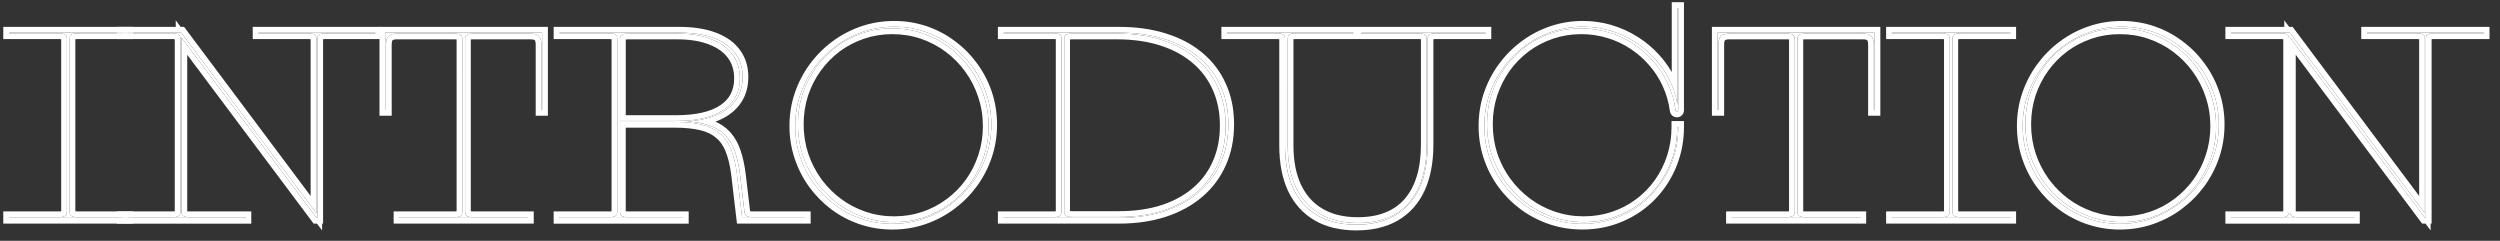 <svg fill="none" height="21" viewBox="0 0 218 21" width="218" xmlns="http://www.w3.org/2000/svg"><rect x="0" y="0" width="218" height="21" fill="#333333" stroke="none"/><g fill="#fff"><path d="m211.45 18.592v-15.2c0-.179-.05-.304-.15-.376-.1-.072-.276-.107-.527-.107h-4.372v-.064h10.184v.064h-4.372c-.244 0-.419.036-.526.107-.101.072-.151.197-.151.376v15.608h-.075l-11.773-15.727v15.179c0 .179.05.304.15.376.107.072.283.107.526.107h4.909v.065h-10.72v-.065h4.372c.25 0 .426-.036.526-.107s.151-.197.151-.376v-15.06c0-.179-.051-.304-.151-.376-.1-.072-.276-.107-.526-.107h-4.372v-.064h5.113z"/><path d="m176.817 8.269c.294-.867.706-1.658 1.236-2.374.53-.723 1.153-1.35 1.869-1.88.723-.537 1.515-.952 2.374-1.246s1.762-.44 2.707-.44c.938 0 1.83.143 2.675.43s1.618.695 2.32 1.225c.709.523 1.321 1.139 1.837 1.848.523.709.927 1.49 1.214 2.342.286.852.43 1.747.43 2.686 0 .953-.147 1.862-.441 2.728-.294.859-.705 1.651-1.235 2.374-.53.716-1.157 1.343-1.88 1.88-.716.53-1.504.942-2.363 1.235-.86.294-1.762.44-2.707.44-.931 0-1.823-.143-2.675-.43-.845-.286-1.622-.691-2.331-1.214-.702-.53-1.314-1.149-1.837-1.858-.516-.709-.917-1.49-1.203-2.342-.287-.852-.43-1.747-.43-2.686 0-.952.147-1.858.44-2.718zm15.995.043c-.279-.852-.676-1.633-1.192-2.342-.508-.709-1.113-1.325-1.815-1.848-.695-.523-1.465-.927-2.31-1.214-.838-.286-1.722-.43-2.653-.43-.917 0-1.787.14-2.611.419-.823.279-1.579.673-2.266 1.182-.68.508-1.271 1.11-1.773 1.805-.501.695-.891 1.461-1.171 2.299-.272.838-.408 1.722-.408 2.653 0 .945.14 1.844.419 2.696.287.852.684 1.633 1.193 2.342.515.709 1.12 1.325 1.815 1.848.702.523 1.472.927 2.31 1.214.845.286 1.733.43 2.664.43.916 0 1.786-.14 2.61-.419s1.576-.673 2.256-1.182c.687-.508 1.282-1.11 1.783-1.805.501-.695.888-1.461 1.16-2.299.28-.838.419-1.722.419-2.653 0-.945-.143-1.844-.43-2.696z"/><path d="m170.018 3.392c0-.165-.051-.286-.151-.365-.093-.079-.268-.118-.526-.118h-4.372v-.064h10.334v.064h-4.372c-.258 0-.437.039-.537.118-.094.079-.14.201-.14.365v15.06c0 .165.046.286.14.365.1.079.279.118.537.118h4.372v.065h-10.334v-.065h4.372c.258 0 .433-.039.526-.118.1-.079.151-.201.151-.365z"/><path d="m156.504 3.413c0-.179-.05-.304-.15-.376-.101-.072-.276-.107-.527-.107h-5.027c-.33 0-.573.075-.731.226-.15.15-.225.394-.225.73v5.704h-.065v-6.746h13.686v6.746h-.065v-5.704c0-.337-.075-.58-.225-.73-.151-.15-.394-.226-.731-.226h-5.027c-.243 0-.419.036-.526.107-.101.072-.151.197-.151.376v15.039c0 .179.05.304.151.376.107.072.283.107.526.107h4.812v.065h-11.214v-.065h4.812c.251 0 .426-.036.527-.107.1-.072.15-.197.15-.376z"/><path d="m146.342 9.59c0 .093-.04.14-.118.14-.065 0-.104-.043-.119-.129-.107-.802-.325-1.561-.655-2.277-.322-.716-.741-1.368-1.257-1.955-.508-.594-1.092-1.106-1.751-1.536-.658-.437-1.375-.77-2.148-.999-.766-.236-1.568-.354-2.406-.354-.917 0-1.787.14-2.611.419-.823.279-1.579.673-2.266 1.182-.681.508-1.271 1.11-1.773 1.805-.494.695-.881 1.461-1.16 2.299-.272.831-.408 1.712-.408 2.643 0 .945.14 1.848.419 2.707.286.852.687 1.633 1.203 2.342s1.124 1.325 1.826 1.848 1.475.927 2.32 1.214c.846.286 1.734.43 2.665.43.909 0 1.772-.136 2.588-.408.824-.272 1.572-.659 2.246-1.16.68-.501 1.267-1.096 1.761-1.783.494-.695.878-1.457 1.15-2.288.272-.838.408-1.726.408-2.664h.086c0 .953-.14 1.855-.419 2.707-.279.852-.673 1.629-1.182 2.331-.501.702-1.099 1.307-1.794 1.815-.694.508-1.461.902-2.299 1.182-.837.279-1.722.419-2.653.419-.952 0-1.858-.143-2.718-.43-.852-.286-1.636-.691-2.352-1.214-.709-.523-1.325-1.139-1.848-1.848s-.927-1.49-1.214-2.342c-.286-.852-.429-1.747-.429-2.686 0-.953.143-1.858.429-2.718.294-.867.706-1.661 1.236-2.385s1.153-1.35 1.869-1.88c.716-.537 1.504-.952 2.363-1.246s1.758-.44 2.696-.44c.81 0 1.59.111 2.342.333.759.222 1.465.537 2.116.945.659.408 1.25.895 1.773 1.461.523.559.956 1.182 1.3 1.869.351.68.59 1.411.719 2.191v-8.433h.065z"/><path d="m112.289 12.694c0 1.425.24 2.643.72 3.652.48 1.003 1.174 1.769 2.084 2.299.909.53 2.012.795 3.308.795 1.941 0 3.427-.587 4.458-1.762 1.032-1.182 1.547-2.879 1.547-5.092v-9.195c0-.179-.05-.304-.15-.376-.1-.072-.276-.107-.527-.107h-5.038v-.064h10.85v.064h-4.372c-.244 0-.419.036-.526.107-.101.072-.151.197-.151.376v9.195c0 1.504-.24 2.779-.72 3.824-.479 1.038-1.185 1.83-2.116 2.374-.924.537-2.052.806-3.384.806s-2.46-.269-3.383-.806c-.924-.537-1.63-1.318-2.117-2.342-.479-1.031-.719-2.281-.719-3.749v-9.303c0-.179-.05-.304-.151-.376-.1-.072-.275-.107-.526-.107h-4.372v-.064h11v.064h-5.038c-.244 0-.419.036-.527.107-.1.072-.15.197-.15.376z"/><path d="m92.566 3.392c0-.179-.05-.304-.15-.376-.1-.072-.276-.107-.526-.107h-4.372v-.064h10.055c1.468 0 2.79.186 3.964.559 1.175.365 2.177.899 3.008 1.601.831.695 1.464 1.536 1.901 2.524.444.981.666 2.088.666 3.319 0 1.239-.225 2.36-.676 3.362-.444 1.003-1.085 1.862-1.923 2.578-.831.709-1.834 1.257-3.008 1.644-1.167.38-2.478.569-3.932.569h-10.055v-.065h4.372c.251 0 .426-.036.526-.107.1-.072.15-.197.15-.376zm8.852 14.975c1.146-.372 2.123-.906 2.933-1.601.816-.695 1.439-1.532 1.869-2.514.437-.981.655-2.08.655-3.298 0-1.225-.222-2.331-.666-3.319-.437-.988-1.071-1.833-1.901-2.535-.824-.702-1.819-1.239-2.987-1.611-1.16-.372-2.467-.559-3.921-.559h-3.899c-.251 0-.43.036-.537.107-.107.064-.161.183-.161.354v15.06c0 .172.054.294.161.365.107.064.286.097.537.097h4.071c1.425 0 2.707-.183 3.846-.548z"/><path d="m69.782 8.269c.294-.867.705-1.658 1.235-2.374.53-.723 1.153-1.35 1.869-1.88.723-.537 1.515-.952 2.374-1.246.859-.294 1.762-.44 2.707-.44.938 0 1.83.143 2.675.43.845.286 1.619.695 2.32 1.225.709.523 1.321 1.139 1.837 1.848.523.709.927 1.49 1.214 2.342.286.852.43 1.747.43 2.686 0 .953-.147 1.862-.441 2.728-.294.859-.705 1.651-1.235 2.374-.53.716-1.157 1.343-1.88 1.88-.716.53-1.504.942-2.363 1.235s-1.762.44-2.707.44c-.931 0-1.823-.143-2.675-.43-.845-.286-1.622-.691-2.331-1.214-.702-.53-1.314-1.149-1.837-1.858-.516-.709-.917-1.49-1.203-2.342-.286-.852-.43-1.747-.43-2.686 0-.952.147-1.858.44-2.718zm15.995.043c-.279-.852-.677-1.633-1.192-2.342-.508-.709-1.114-1.325-1.815-1.848-.695-.523-1.464-.927-2.309-1.214-.838-.286-1.722-.43-2.653-.43-.917 0-1.787.14-2.61.419s-1.579.673-2.267 1.182c-.68.508-1.271 1.11-1.772 1.805s-.892 1.461-1.171 2.299c-.272.838-.408 1.722-.408 2.653 0 .945.14 1.844.419 2.696.286.852.684 1.633 1.192 2.342.516.709 1.121 1.325 1.815 1.848.702.523 1.472.927 2.31 1.214.845.286 1.733.43 2.664.43.917 0 1.787-.14 2.61-.419.824-.279 1.575-.673 2.256-1.182.688-.508 1.282-1.11 1.783-1.805.501-.695.888-1.461 1.16-2.299.279-.838.419-1.722.419-2.653 0-.945-.143-1.844-.43-2.696z"/><path d="m53.83 3.392c0-.179-.05-.304-.15-.376-.1-.072-.276-.107-.526-.107h-4.372v-.064h10.441c1.174 0 2.174.154 2.997.462.824.301 1.45.741 1.88 1.321.437.573.655 1.271.655 2.095 0 1.132-.415 2.034-1.246 2.707-.824.666-2.009 1.053-3.556 1.16.766.05 1.414.172 1.944.365.537.186.981.462 1.332.827.358.365.641.838.849 1.418s.362 1.282.462 2.106l.365 3.083c.029.222.089.369.183.44s.265.107.516.107h4.587v.065h-5.479l-.44-3.728c-.107-.881-.279-1.619-.516-2.213-.229-.594-.555-1.067-.978-1.418-.415-.358-.945-.616-1.59-.773-.645-.158-1.429-.236-2.353-.236h-4.769v7.82c0 .179.05.304.15.376.107.072.29.107.548.107h4.791v.065h-10.774v-.065h4.361c.251 0 .426-.036.526-.107.107-.072.161-.197.161-.376zm10.033 1.343c-.437-.58-1.063-1.024-1.88-1.332-.809-.315-1.787-.473-2.933-.473h-4.286c-.251 0-.43.036-.537.107-.107.064-.161.183-.161.354v7.154h4.888c1.812 0 3.19-.319 4.136-.956.953-.637 1.429-1.554 1.429-2.75 0-.824-.218-1.525-.655-2.105z"/><path d="m40.316 3.413c0-.179-.05-.304-.15-.376-.1-.072-.276-.107-.526-.107h-5.027c-.329 0-.573.075-.731.226-.15.15-.226.394-.226.73v5.704h-.064v-6.746h13.685v6.746h-.064v-5.704c0-.337-.075-.58-.226-.73s-.394-.226-.731-.226h-5.027c-.243 0-.419.036-.526.107-.1.072-.15.197-.15.376v15.039c0 .179.05.304.15.376.107.072.283.107.526.107h4.812v.065h-11.215v-.065h4.812c.251 0 .426-.036.526-.107.1-.072.15-.197.15-.376z"/><path d="m27.587 18.592v-15.2c0-.179-.05-.304-.15-.376-.1-.072-.276-.107-.526-.107h-4.372v-.064h10.184v.064h-4.372c-.243 0-.419.036-.526.107-.1.072-.15.197-.15.376v15.608h-.075l-11.774-15.727v15.179c0 .179.05.304.15.376.107.072.283.107.526.107h4.909v.065h-10.721v-.065h4.372c.251 0 .426-.036.526-.107s.15-.197.15-.376v-15.06c0-.179-.05-.304-.15-.376-.1-.072-.276-.107-.526-.107h-4.372v-.064h5.113z"/><path d="m5.834 3.392c0-.165-.05-.286-.15-.365-.093-.079-.269-.118-.526-.118h-4.372v-.064h10.334v.064h-4.372c-.258 0-.437.039-.537.118-.093.079-.14.201-.14.365v15.06c0 .165.047.286.14.365.1.079.279.118.537.118h4.372v.065h-10.334v-.065h4.372c.258 0 .433-.039.526-.118.1-.079.15-.201.15-.365z"/><path d="m199.616 2.344h.3l.15.2 10.884 14.544v-13.669c-.043-.006-.101-.011-.177-.011h-4.872v-1.064h11.184v1.064h-4.872c-.075 0-.133.005-.177.011v16.081h-.086v.595l-.445-.595h-.294l-.15-.2-10.873-14.524v13.648c.043.006.101.012.176.012h5.409v1.065h-11.72v-1.065h4.872c.075 0 .133-.006.177-.012v-15.005c-.044-.006-.102-.011-.177-.011h-4.872v-1.064h5.135v-.572zm-.014 16.108c0 .179-.051.304-.151.376s-.276.107-.526.107h-4.372v.065h10.72v-.065h-4.909c-.243 0-.419-.036-.526-.107-.1-.072-.15-.197-.15-.376v-15.179l11.773 15.727h.075v-15.608c0-.179.05-.304.151-.376.107-.072.282-.107.526-.107h4.372v-.064h-10.184v.064h4.372c.251 0 .427.036.527.107.1.072.15.197.15.376v15.2l-11.784-15.748h-5.113v.064h4.372c.25 0 .426.036.526.107.1.072.151.197.151.376z"/><path d="m185.003 1.828c.99 0 1.936.151 2.835.456.895.303 1.717.736 2.462 1.299h-.001c.747.552 1.394 1.202 1.938 1.95.555.752.983 1.579 1.285 2.479.305.906.457 1.855.457 2.845 0 1.005-.156 1.968-.467 2.889v.002c-.31.907-.746 1.743-1.306 2.508l-.001.002c-.559.756-1.222 1.417-1.984 1.983v.001c-.758.561-1.592.997-2.499 1.307-.914.312-1.871.467-2.869.467-.984 0-1.929-.152-2.834-.456h-.001c-.894-.303-1.717-.731-2.468-1.285l-.005-.003c-.74-.559-1.386-1.213-1.938-1.961l-.002-.003c-.546-.751-.97-1.577-1.272-2.477-.304-.906-.456-1.855-.456-2.845 0-1.005.154-1.966.467-2.88.31-.914.745-1.751 1.306-2.51.56-.763 1.218-1.425 1.974-1.984.765-.568 1.602-1.007 2.51-1.317.913-.312 1.871-.467 2.869-.467zm0 .5c-.945 0-1.848.147-2.707.44s-1.651.709-2.374 1.246c-.716.53-1.339 1.157-1.869 1.88-.53.716-.942 1.507-1.236 2.374-.293.859-.44 1.765-.44 2.718 0 .938.143 1.833.43 2.686.286.852.687 1.633 1.203 2.342.523.709 1.135 1.328 1.837 1.858.709.523 1.486.927 2.331 1.214.852.286 1.744.43 2.675.43.945 0 1.847-.147 2.707-.44.859-.294 1.647-.705 2.363-1.235.723-.537 1.35-1.164 1.88-1.88.53-.723.941-1.515 1.235-2.374.294-.867.441-1.776.441-2.728 0-.938-.144-1.833-.43-2.686-.287-.852-.691-1.633-1.214-2.342-.516-.709-1.128-1.325-1.837-1.848-.702-.53-1.475-.938-2.32-1.225s-1.737-.43-2.675-.43zm-.161.15c.931 0 1.815.143 2.653.43.845.286 1.615.691 2.31 1.214.702.523 1.307 1.139 1.815 1.848.516.709.913 1.49 1.192 2.342.287.852.43 1.751.43 2.696 0 .931-.139 1.815-.419 2.653-.272.838-.659 1.604-1.16 2.299-.501.695-1.096 1.296-1.783 1.805-.68.508-1.432.902-2.256 1.182s-1.694.419-2.61.419c-.931 0-1.819-.143-2.664-.43-.838-.286-1.608-.691-2.31-1.214-.695-.523-1.3-1.139-1.815-1.848-.509-.709-.906-1.49-1.193-2.342-.279-.852-.419-1.751-.419-2.696 0-.931.136-1.815.408-2.653.28-.838.67-1.604 1.171-2.299.502-.695 1.093-1.296 1.773-1.805.687-.508 1.443-.902 2.266-1.182.824-.279 1.694-.419 2.611-.419zm0 .5c-.865 0-1.681.132-2.45.393-.775.263-1.484.631-2.128 1.107l.001.001c-.64.478-1.195 1.043-1.667 1.697-.471.652-.838 1.373-1.102 2.164-.254.784-.383 1.615-.383 2.495 0 .895.133 1.742.395 2.541h-.001c.27.804.645 1.538 1.122 2.203l.186.247c.444.565.951 1.063 1.523 1.493.659.491 1.382.872 2.171 1.142h.001c.791.268 1.625.403 2.504.403.865 0 1.681-.132 2.45-.393.775-.263 1.479-.632 2.116-1.108l.003-.002c.646-.478 1.204-1.042 1.675-1.695.47-.651.833-1.371 1.09-2.16l.001-.004c.261-.784.393-1.615.393-2.495 0-.894-.135-1.739-.403-2.537l-.002-.004c-.264-.804-.637-1.537-1.121-2.203l-.002-.003c-.478-.667-1.048-1.245-1.708-1.737l-.002-.002c-.651-.49-1.373-.87-2.169-1.14l-.002-.001c-.783-.268-1.613-.402-2.491-.402z"/><path d="m175.803 2.344v1.064h-4.872c-.077 0-.134.005-.177.011v15.005c.043.006.1.012.177.012h4.872v1.065h-11.334v-1.065h4.872c.078 0 .135-.006.177-.012v-15.005c-.042-.006-.099-.011-.177-.011h-4.872v-1.064zm-5.785 16.108c0 .165-.051.286-.151.365-.093.079-.268.118-.526.118h-4.372v.065h10.334v-.065h-4.372c-.258 0-.437-.039-.537-.118-.094-.079-.14-.201-.14-.365v-15.06c0-.165.046-.286.14-.365.1-.079.279-.118.537-.118h4.372v-.064h-10.334v.064h4.372c.258 0 .433.039.526.118.1.079.151.201.151.365z"/><path d="m162.9 3.886c0-.279-.064-.362-.079-.377-.014-.015-.098-.079-.377-.079h-5.027c-.075 0-.133.005-.177.011v14.983c.044.006.102.012.177.012h5.312v1.065h-12.214v-1.065h5.312c.076 0 .134-.006.177-.012v-14.983c-.043-.006-.101-.011-.177-.011h-5.027c-.252 0-.349.056-.381.083-.02.023-.075.114-.075.373v6.204h-1.065v-7.746h14.686v7.746h-1.065zm.565 5.704v-6.746h-13.686v6.746h.065v-5.704c0-.337.075-.58.225-.73.158-.15.401-.226.731-.226h5.027c.251 0 .426.036.527.107.1.072.15.197.15.376v15.039c0 .179-.05.304-.15.376-.101.072-.276.107-.527.107h-4.812v.065h11.214v-.065h-4.812c-.243 0-.419-.036-.526-.107-.101-.072-.151-.197-.151-.376v-15.039c0-.179.05-.304.151-.376.107-.072.283-.107.526-.107h5.027c.337 0 .58.075.731.226.15.15.225.394.225.73v5.704z"/><path d="m137.888 2.479c.838 0 1.64.118 2.406.354.773.229 1.49.562 2.148.999.659.43 1.243.942 1.751 1.536.516.587.935 1.239 1.257 1.955.33.716.548 1.475.655 2.277.015.086.054.129.119.129.078 0 .118-.047.118-.14v-8.895h-.065v8.433c-.129-.781-.368-1.511-.719-2.191-.344-.688-.777-1.311-1.3-1.869-.523-.566-1.114-1.053-1.773-1.461-.651-.408-1.357-.723-2.116-.945-.752-.222-1.532-.333-2.342-.333-.938 0-1.837.147-2.696.44s-1.647.709-2.363 1.246c-.716.53-1.339 1.157-1.869 1.88s-.942 1.518-1.236 2.385c-.286.859-.429 1.765-.429 2.718 0 .938.143 1.833.429 2.686.287.852.691 1.633 1.214 2.342s1.139 1.325 1.848 1.848c.716.523 1.5.927 2.352 1.214.86.286 1.766.43 2.718.43.931 0 1.816-.14 2.653-.419.838-.279 1.605-.673 2.299-1.182.695-.508 1.293-1.114 1.794-1.815.509-.702.903-1.479 1.182-2.331.279-.852.419-1.755.419-2.707h-.086c0 .938-.136 1.826-.408 2.664-.272.831-.656 1.593-1.15 2.288-.494.688-1.081 1.282-1.761 1.783-.674.501-1.422.888-2.246 1.16-.816.272-1.679.408-2.588.408-.931 0-1.819-.143-2.665-.43-.845-.286-1.618-.691-2.32-1.214s-1.31-1.139-1.826-1.848-.917-1.49-1.203-2.342c-.279-.859-.419-1.762-.419-2.707 0-.931.136-1.812.408-2.643.279-.838.666-1.604 1.16-2.299.502-.695 1.092-1.296 1.773-1.805.687-.508 1.443-.902 2.266-1.182.824-.279 1.694-.419 2.611-.419zm8.954 7.111c0 .105-.02.277-.148.428-.141.167-.33.212-.47.212-.156 0-.322-.058-.447-.194-.11-.12-.149-.258-.165-.353l-.002-.016c-.101-.754-.306-1.465-.614-2.135l-.002-.004c-.302-.671-.694-1.28-1.177-1.83l-.004-.005c-.477-.558-1.025-1.039-1.644-1.442l-.003-.002c-.616-.409-1.287-.721-2.014-.937l-.006-.002c-.716-.221-1.468-.332-2.258-.332-.865 0-1.681.132-2.45.393-.775.263-1.484.631-2.128 1.107l.001.001c-.64.478-1.196 1.043-1.667 1.697-.464.652-.827 1.373-1.091 2.164-.254.777-.383 1.604-.383 2.484 0 .893.131 1.742.392 2.548l.107.299c.26.689.603 1.325 1.027 1.908.486.668 1.06 1.248 1.721 1.74.659.491 1.385.872 2.182 1.142.791.268 1.625.403 2.504.403.858 0 1.668-.129 2.43-.383h.001c.775-.256 1.475-.619 2.104-1.087l.002-.001c.638-.47 1.188-1.028 1.652-1.673.463-.652.823-1.368 1.08-2.151.255-.785.384-1.62.384-2.509v-.5h1.086v.5c0 1.002-.147 1.957-.444 2.862-.294.899-.712 1.721-1.251 2.466-.532.745-1.167 1.389-1.905 1.929-.737.54-1.55.958-2.435 1.253-.892.297-1.83.444-2.812.444-1.003 0-1.963-.151-2.876-.455l-.001-.001c-.9-.302-1.73-.73-2.488-1.283l-.002-.002c-.749-.552-1.401-1.204-1.953-1.953-.554-.752-.983-1.579-1.285-2.479-.305-.906-.456-1.855-.456-2.845 0-1.003.15-1.963.455-2.876l.001-.002c.309-.914.745-1.755 1.305-2.521.56-.763 1.218-1.426 1.975-1.986.758-.568 1.592-1.007 2.499-1.317.913-.312 1.867-.467 2.858-.467.856 0 1.684.118 2.484.354h-.001c.801.234 1.548.567 2.239 1l.258.166c.593.395 1.131.855 1.615 1.378.447.477.832 1 1.155 1.565v-6.096h1.065z"/><path d="m123.906 12.587v-9.168c-.043-.006-.101-.011-.177-.011h-10.763c-.075 0-.133.005-.177.011v9.275c0 1.37.231 2.51.671 3.437l.174.333c.425.753.995 1.333 1.711 1.75.817.476 1.828.727 3.056.727 1.835 0 3.168-.551 4.082-1.592.924-1.059 1.423-2.621 1.423-4.762zm.5 0c0 2.213-.515 3.91-1.547 5.092-1.031 1.175-2.517 1.762-4.458 1.762-1.296 0-2.399-.265-3.308-.795-.91-.53-1.604-1.296-2.084-2.299-.48-1.01-.72-2.227-.72-3.652v-9.303c0-.179.05-.304.15-.376.108-.072.283-.107.527-.107h5.038v-.064h-11v.064h4.372c.251 0 .426.036.526.107.101.072.151.197.151.376v9.303c0 1.468.24 2.718.719 3.749.487 1.024 1.193 1.805 2.117 2.342.923.537 2.051.806 3.383.806s2.46-.269 3.384-.806c.931-.544 1.637-1.336 2.116-2.374.48-1.046.72-2.32.72-3.824v-9.195c0-.179.05-.304.151-.376.107-.072.282-.107.526-.107h4.372v-.064h-10.85v.064h5.038c.251 0 .427.036.527.107.1.072.15.197.15.376zm.586 0c0 1.555-.248 2.905-.765 4.033v.001c-.52 1.125-1.294 1.997-2.319 2.596l-.001.001c-1.017.591-2.236.873-3.635.873-1.398 0-2.618-.282-3.634-.873-1.017-.591-1.789-1.45-2.317-2.56l-.002-.004c-.518-1.114-.766-2.439-.766-3.96v-9.275c-.044-.006-.102-.011-.177-.011h-4.872v-1.064h23.537v1.064h-4.872c-.075 0-.133.005-.177.011z"/><path d="m97.572 2.344c1.509 0 2.882.191 4.113.581 1.228.382 2.291.945 3.178 1.694h.001c.889.743 1.569 1.645 2.036 2.702l.168.401c.365.95.543 1.993.543 3.124 0 1.301-.237 2.493-.72 3.567-.475 1.07-1.161 1.989-2.054 2.753h-.001c-.886.756-1.948 1.334-3.176 1.738l-.002.001c-1.225.398-2.589.594-4.086.594h-10.555v-1.065h4.872c.076 0 .134-.006.177-.012v-15.005c-.043-.006-.101-.011-.177-.011h-4.872v-1.064zm-.172.586c1.454 0 2.761.186 3.921.559 1.168.372 2.163.91 2.987 1.611.83.702 1.464 1.547 1.901 2.535.444.988.666 2.095.666 3.319 0 1.217-.218 2.317-.655 3.298-.43.981-1.053 1.819-1.869 2.514-.81.695-1.787 1.228-2.933 1.601-1.139.365-2.421.548-3.846.548h-4.071c-.251 0-.43-.032-.537-.097-.107-.072-.161-.193-.161-.365v-15.06c0-.172.054-.29.161-.354.107-.072.286-.107.537-.107zm-3.899.5c-.086 0-.151.006-.198.014v14.958c.049.006.114.013.198.013h4.071c1.21 0 2.302-.136 3.281-.402l.413-.122c1.09-.354 2.007-.857 2.759-1.503l.001-.002c.759-.645 1.336-1.422 1.736-2.333l.001-.003c.404-.909.612-1.938.612-3.095 0-1.163-.211-2.198-.622-3.114l-.001-.003c-.406-.918-.994-1.702-1.767-2.355l-.002-.001c-.671-.572-1.47-1.032-2.405-1.376l-.409-.14c-1.102-.354-2.357-.535-3.769-.535zm-.935 15.022c0 .179-.05.304-.15.376-.1.072-.276.107-.526.107h-4.372v.065h10.055c1.454 0 2.765-.19 3.932-.569 1.174-.387 2.177-.935 3.008-1.644.838-.716 1.479-1.575 1.923-2.578.451-1.003.676-2.123.676-3.362 0-1.232-.222-2.338-.666-3.319-.437-.988-1.07-1.83-1.901-2.524-.831-.702-1.833-1.235-3.008-1.601-1.174-.372-2.496-.559-3.964-.559h-10.055v.064h4.372c.251 0 .426.036.526.107.1.072.15.197.15.376z"/><path d="m77.968 1.828c.99 0 1.936.151 2.835.456.895.303 1.717.736 2.462 1.299h-.001c.747.552 1.394 1.202 1.938 1.95.554.752.983 1.579 1.285 2.479.304.906.456 1.855.456 2.845 0 1.005-.155 1.968-.467 2.889v.002c-.31.907-.746 1.743-1.306 2.508l-.001.002c-.559.756-1.222 1.417-1.984 1.983v.001c-.758.561-1.592.997-2.499 1.307-.913.312-1.871.467-2.869.467-.983 0-1.929-.152-2.834-.456h-.001c-.893-.303-1.717-.731-2.468-1.285l-.005-.003c-.74-.559-1.386-1.213-1.938-1.961l-.002-.003c-.546-.751-.97-1.577-1.272-2.477-.304-.906-.456-1.855-.456-2.845 0-1.005.154-1.966.467-2.88.31-.914.745-1.751 1.307-2.51.559-.763 1.218-1.425 1.974-1.984.765-.568 1.602-1.007 2.51-1.317.914-.312 1.871-.467 2.869-.467zm0 .5c-.945 0-1.848.147-2.707.44-.859.294-1.651.709-2.374 1.246-.716.53-1.339 1.157-1.869 1.88-.53.716-.942 1.507-1.235 2.374-.294.859-.44 1.765-.44 2.718 0 .938.143 1.833.43 2.686.286.852.688 1.633 1.203 2.342.523.709 1.135 1.328 1.837 1.858.709.523 1.486.927 2.331 1.214.852.286 1.744.43 2.675.43.945 0 1.848-.147 2.707-.44s1.647-.705 2.363-1.235c.723-.537 1.35-1.164 1.88-1.88.53-.723.942-1.515 1.235-2.374.294-.867.441-1.776.441-2.728 0-.938-.143-1.833-.43-2.686-.286-.852-.691-1.633-1.214-2.342-.516-.709-1.128-1.325-1.837-1.848-.702-.53-1.475-.938-2.32-1.225-.845-.286-1.737-.43-2.675-.43zm-.161.15c.931 0 1.815.143 2.653.43.845.286 1.615.691 2.309 1.214.702.523 1.307 1.139 1.815 1.848.516.709.913 1.49 1.192 2.342.286.852.43 1.751.43 2.696 0 .931-.14 1.815-.419 2.653-.272.838-.659 1.604-1.16 2.299-.501.695-1.096 1.296-1.783 1.805-.68.508-1.432.902-2.256 1.182-.824.279-1.694.419-2.61.419-.931 0-1.819-.143-2.664-.43-.838-.286-1.608-.691-2.31-1.214-.695-.523-1.3-1.139-1.815-1.848-.508-.709-.906-1.49-1.192-2.342-.279-.852-.419-1.751-.419-2.696 0-.931.136-1.815.408-2.653.279-.838.67-1.604 1.171-2.299s1.092-1.296 1.772-1.805c.688-.508 1.443-.902 2.267-1.182s1.694-.419 2.61-.419zm0 .5c-.865 0-1.681.132-2.45.393-.774.263-1.483.631-2.128 1.107l.001.001c-.639.478-1.195 1.043-1.667 1.697-.471.652-.838 1.373-1.102 2.164-.254.784-.383 1.615-.383 2.495 0 .895.133 1.742.395 2.541h-.001c.271.804.645 1.538 1.122 2.203l.186.247c.443.565.951 1.063 1.522 1.493.659.491 1.383.872 2.171 1.142h.001c.791.268 1.625.403 2.504.403.865 0 1.681-.132 2.45-.393.775-.263 1.479-.632 2.116-1.108l.003-.002c.646-.478 1.204-1.042 1.675-1.695.47-.651.833-1.371 1.09-2.16l.001-.004c.261-.784.394-1.615.394-2.495 0-.894-.135-1.739-.403-2.537l-.002-.004c-.264-.804-.637-1.537-1.121-2.203l-.002-.003c-.478-.667-1.048-1.245-1.708-1.737l-.002-.002c-.651-.49-1.373-.87-2.169-1.14l-.002-.001c-.783-.268-1.613-.402-2.491-.402z"/><path d="m59.223 2.344c1.214 0 2.275.158 3.169.492l.327.131c.743.322 1.345.773 1.782 1.362.51.671.754 1.478.754 2.393 0 1.193-.418 2.189-1.258 2.947l-.174.148c-.409.331-.888.593-1.433.794.461.202.862.473 1.196.82l.151.165c.344.397.612.879.81 1.434.224.625.384 1.365.487 2.214v.002l.364 3.077c.005.042.013.075.018.1.042.006.102.013.185.013h5.087v1.065h-6.423l-.492-4.167-.042-.312c-.104-.712-.254-1.302-.442-1.776l-.002-.005c-.203-.527-.483-.925-.83-1.213l-.007-.006c-.344-.297-.799-.524-1.383-.667-.594-.145-1.335-.222-2.233-.222h-4.269v7.29c.048.007.113.014.198.014h5.291v1.065h-11.774v-1.065h4.861c.082 0 .143-.006.188-.013v-15.004c-.043-.006-.101-.011-.177-.011h-4.872v-1.064zm-.172.586c1.146 0 2.123.158 2.933.473.816.308 1.443.752 1.88 1.332.437.58.655 1.282.655 2.105 0 1.196-.476 2.113-1.429 2.75-.945.637-2.324.956-4.136.956h-4.888v-7.154c0-.172.054-.29.161-.354.107-.072.286-.107.537-.107zm-4.286.5c-.086 0-.151.006-.198.014v6.603h4.388c1.766 0 3.029-.313 3.856-.871l.001-.001c.807-.54 1.207-1.296 1.207-2.334 0-.73-.192-1.323-.555-1.805-.369-.49-.911-.884-1.657-1.165l-.005-.002c-.736-.287-1.649-.438-2.751-.438zm-.934 15.022c0 .179-.054.304-.161.376-.1.072-.276.107-.526.107h-4.361v.065h10.774v-.065h-4.791c-.258 0-.44-.036-.548-.107-.1-.072-.15-.197-.15-.376v-7.82h4.769c.924 0 1.708.079 2.353.236.644.158 1.175.415 1.59.773.422.351.748.824.978 1.418.236.594.408 1.332.516 2.213l.44 3.728h5.479v-.065h-4.587c-.251 0-.422-.036-.516-.107s-.154-.218-.183-.44l-.365-3.083c-.1-.824-.254-1.525-.462-2.106s-.49-1.053-.849-1.418c-.351-.365-.795-.641-1.332-.827-.53-.193-1.178-.315-1.944-.365 1.547-.107 2.732-.494 3.556-1.16.831-.673 1.246-1.576 1.246-2.707 0-.824-.218-1.522-.655-2.095-.43-.58-1.056-1.02-1.88-1.321-.824-.308-1.823-.462-2.997-.462h-10.441v.064h4.372c.251 0 .426.036.526.107.1.072.15.197.15.376z"/><path d="m46.713 3.886c0-.279-.065-.362-.079-.377-.015-.015-.098-.079-.377-.079h-5.027c-.075 0-.133.005-.177.011v14.983c.044.006.102.012.177.012h5.312v1.065h-12.215v-1.065h5.312c.076 0 .134-.006.177-.012v-14.983c-.043-.006-.101-.011-.177-.011h-5.027c-.252 0-.349.056-.381.083-.019.023-.075.114-.075.373v6.204h-1.064v-7.746h14.685v7.746h-1.064zm.564 5.704v-6.746h-13.685v6.746h.064v-5.704c0-.337.075-.58.226-.73.158-.15.401-.226.731-.226h5.027c.251 0 .426.036.526.107.1.072.15.197.15.376v15.039c0 .179-.05.304-.15.376-.1.072-.276.107-.526.107h-4.812v.065h11.215v-.065h-4.812c-.243 0-.419-.036-.526-.107-.1-.072-.15-.197-.15-.376v-15.039c0-.179.05-.304.15-.376.107-.072.283-.107.526-.107h5.027c.337 0 .58.075.731.226s.226.394.226.73v5.704z"/><path d="m15.753 2.344h.3l.15.2 10.884 14.544v-13.669c-.043-.006-.101-.011-.177-.011h-4.872v-1.064h11.184v1.064h-4.872c-.075 0-.133.005-.177.011v16.081h-.086v.595l-.445-.595h-.294l-.15-.2-10.873-14.524v13.648c.044.006.102.012.177.012h5.409v1.065h-11.721v-.5h11.221v-.065h-4.909c-.243 0-.419-.036-.526-.107-.1-.072-.15-.197-.15-.376v-15.179l11.774 15.727h.075v-15.608c0-.179.05-.304.15-.376.107-.072.283-.107.526-.107h4.372v-.064h-10.184v.064h4.372c.251 0 .426.036.526.107.1.072.15.197.15.376v15.2l-11.784-15.748h-5.613v-.5h5.135v-.572zm-.015 16.108c0 .179-.05.304-.15.376s-.276.107-.526.107h-4.872v-.5h4.872c.076 0 .134-.006.177-.012v-15.005c-.043-.006-.101-.011-.177-.011h-4.872v-.5h4.872c.251 0 .426.036.526.107.1.072.15.197.15.376z"/><path d="m11.619 2.908v.5h-4.872c-.076 0-.134.005-.177.011v15.005c.043.006.101.012.177.012h4.872v.5h-4.872c-.258 0-.437-.039-.537-.118-.093-.079-.14-.201-.14-.365v-15.06c0-.165.047-.286.14-.365.1-.079.279-.118.537-.118zm-5.785 15.544c0 .165-.05.286-.15.365-.093.079-.269.118-.526.118h-4.372v.065h10.834v.5h-11.334v-1.065h4.872c.078 0 .136-.006.177-.012v-15.005c-.041-.006-.099-.011-.177-.011h-4.872v-1.064h11.334v.5h-10.834v.064h4.372c.258 0 .433.039.526.118.1.079.15.201.15.365z"/></g></svg>